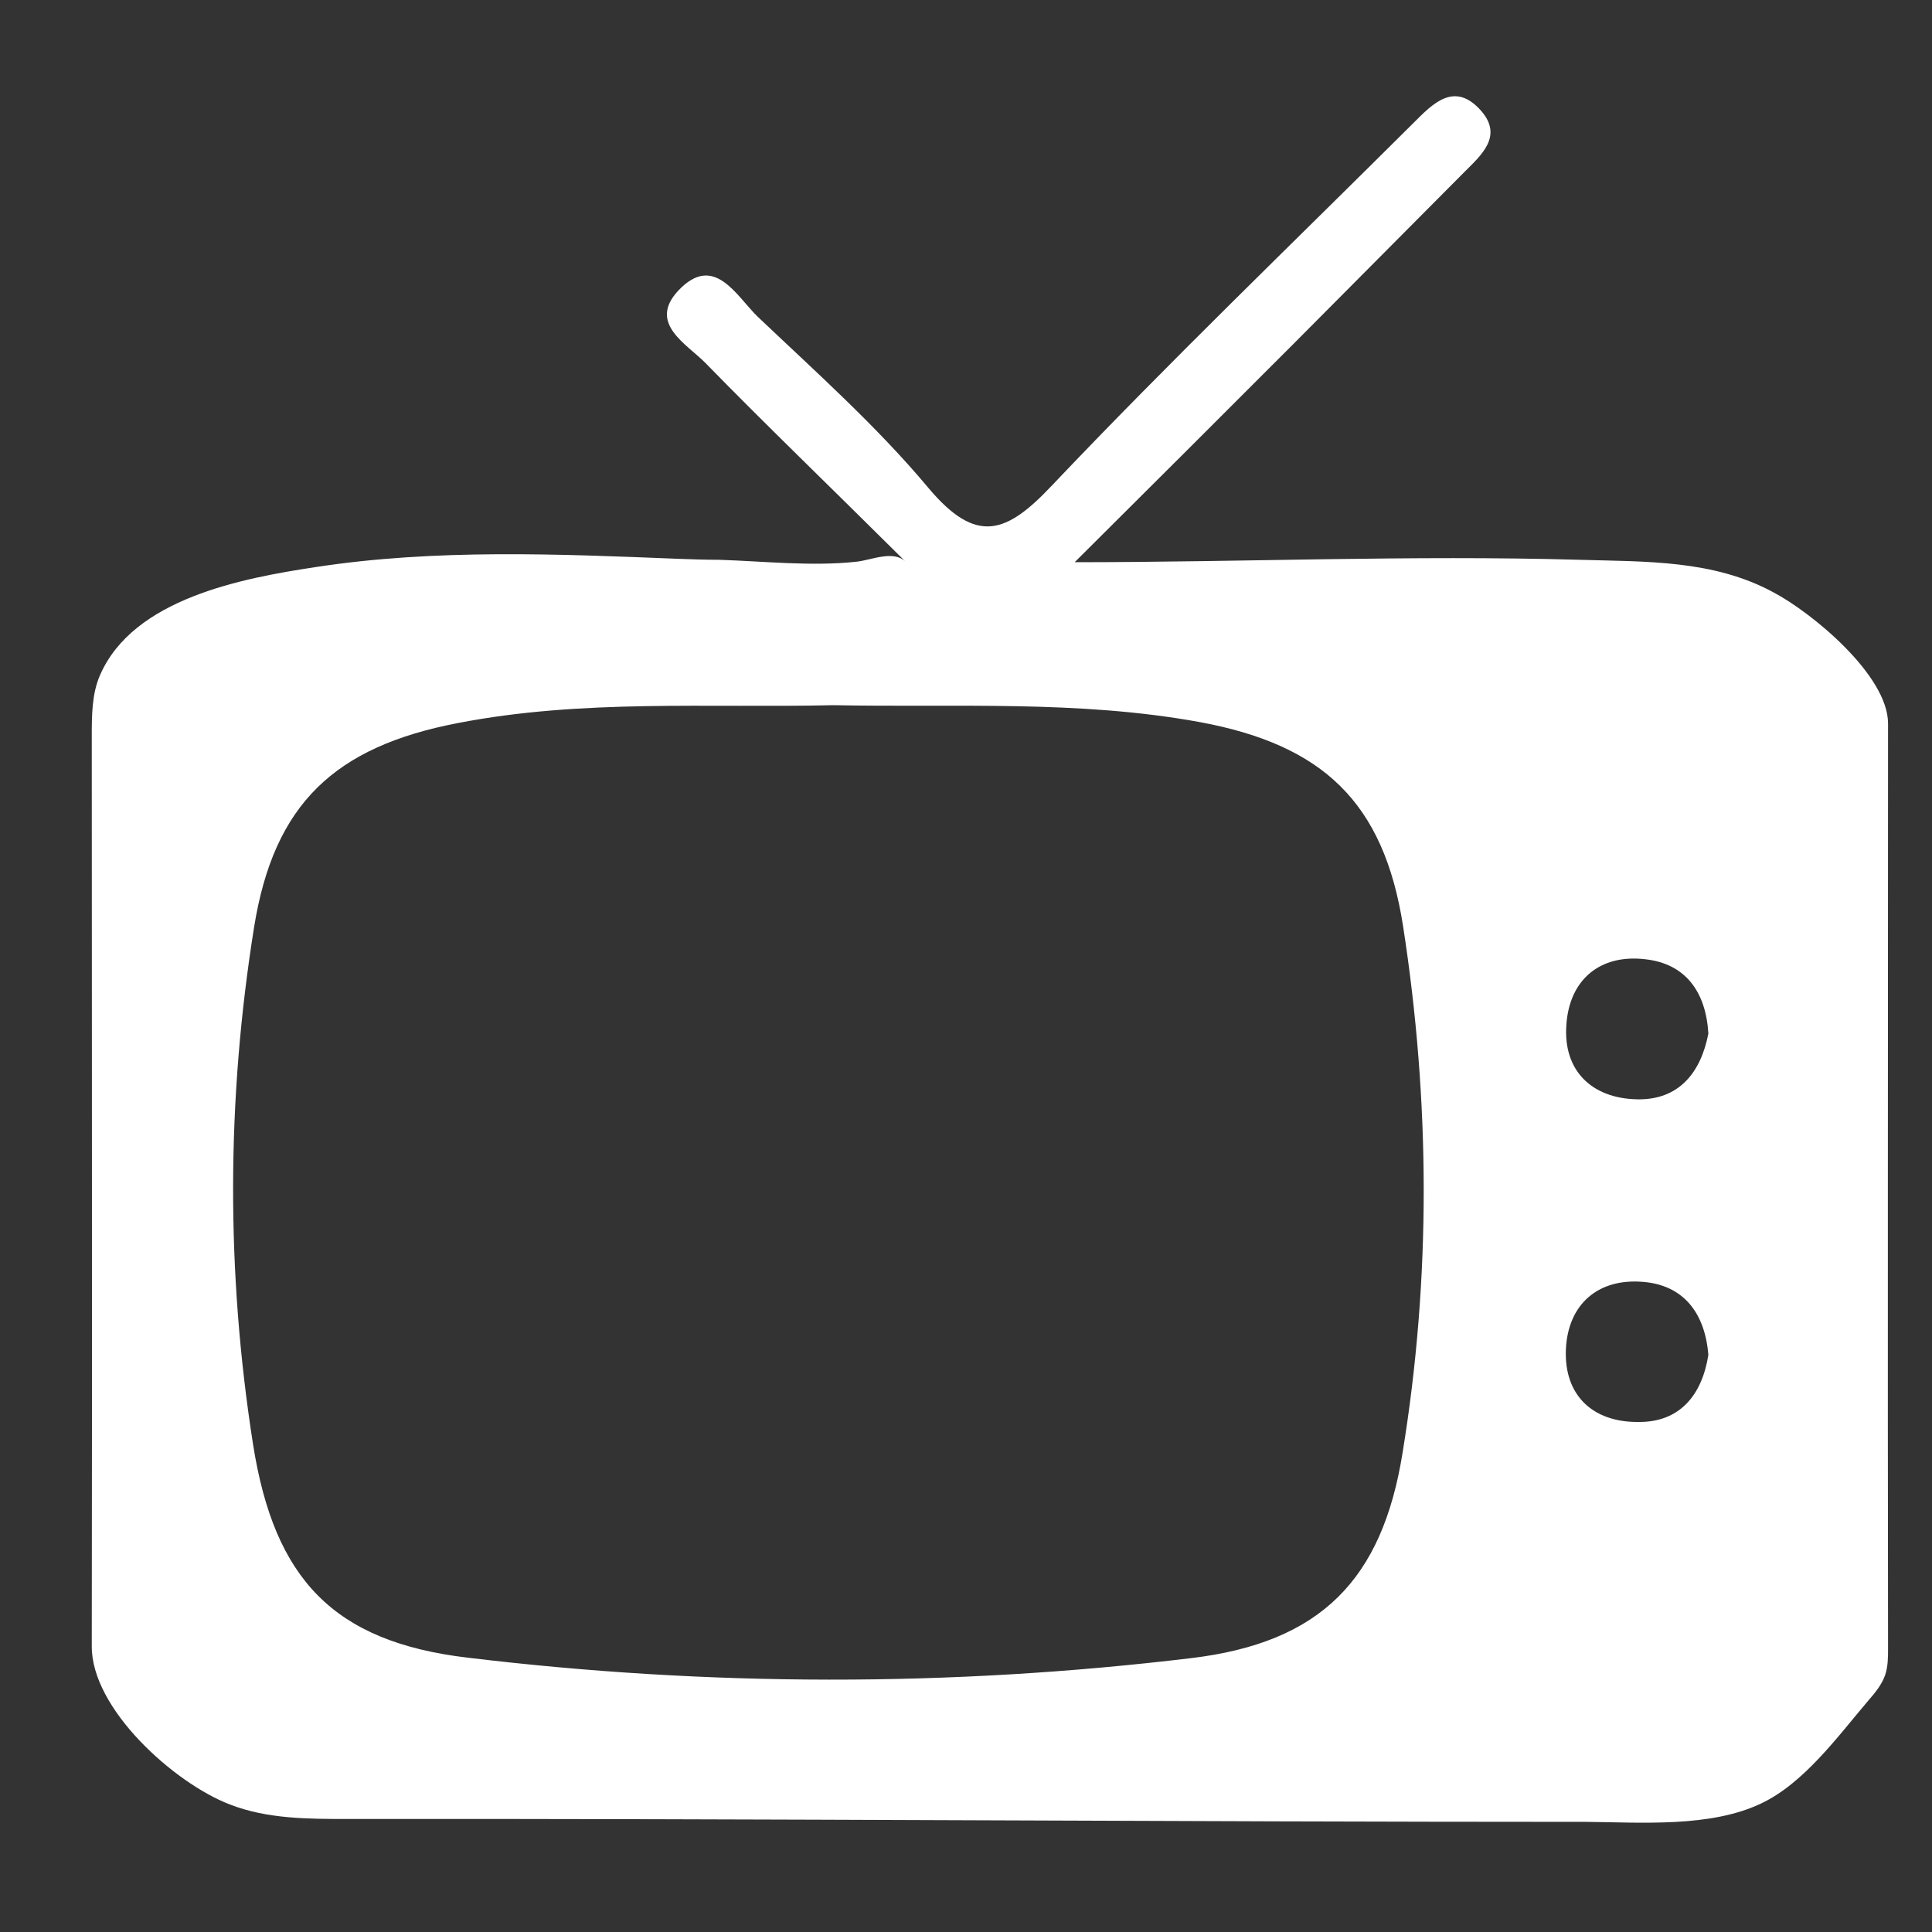 <?xml version="1.0" encoding="utf-8"?>
<!-- Generator: Adobe Illustrator 23.0.3, SVG Export Plug-In . SVG Version: 6.00 Build 0)  -->
<svg version="1.1" id="Layer_1" xmlns="http://www.w3.org/2000/svg" xmlns:xlink="http://www.w3.org/1999/xlink" x="0px" y="0px"
	 viewBox="0 0 40 40" style="enable-background:new 0 0 40 40;" xml:space="preserve">
<rect x="0" y="0" width="40" height="40" fill="#333333" stroke="none"/>
<style type="text/css">
	.st0{fill:#FFFFFF;}
</style>
<path class="st0" d="M39.09,14.98c0,6.38-0.01,12.77,0,19.15c0,0.18,0,0.37-0.06,0.55c-0.07,0.2-0.21,0.37-0.35,0.53
	c-0.63,0.74-1.33,1.71-2.22,2.13c-1.05,0.5-2.48,0.39-3.61,0.38c-8.55,0-17.1-0.07-25.65-0.06c-0.82,0-1.67,0-2.44-0.3
	c-1.15-0.44-2.87-1.98-2.86-3.28c0.01-6.28,0-12.55,0-18.83c0-0.43,0-0.88,0.17-1.27c0.69-1.59,2.95-2.01,4.47-2.24
	c2.48-0.38,5.01-0.27,7.51-0.17c0.28,0.01,0.56,0.02,0.84,0.02c0.93,0.03,1.91,0.14,2.84,0.04c0.3-0.03,0.77-0.25,1.02,0
	c-1.62-1.61-2.9-2.84-4.14-4.11c-0.39-0.4-1.2-0.82-0.57-1.5c0.74-0.79,1.2,0.1,1.64,0.53c1.21,1.15,2.47,2.27,3.54,3.55
	c1,1.19,1.62,0.95,2.57-0.06c2.43-2.56,4.98-5.01,7.48-7.5c0.4-0.4,0.85-0.87,1.4-0.24c0.45,0.52,0,0.91-0.35,1.26
	c-1.18,1.19-2.36,2.37-3.54,3.56c-1.41,1.41-2.82,2.82-4.53,4.52c3.48,0,6.97-0.15,10.45-0.05c1.38,0.04,2.77,0,4.01,0.67
	C37.51,12.68,39.09,13.98,39.09,14.98z M17.25,14.6c-2.59,0.06-5.19-0.13-7.77,0.37c-2.55,0.49-3.81,1.67-4.22,4.23
	c-0.57,3.56-0.58,7.14-0.02,10.71c0.44,2.78,1.66,4.08,4.44,4.41c4.98,0.6,9.99,0.61,14.98,0.01c2.68-0.32,3.96-1.62,4.38-4.26
	c0.59-3.62,0.57-7.27,0.01-10.89c-0.4-2.58-1.67-3.76-4.21-4.23C22.32,14.49,19.78,14.65,17.25,14.6z M35.37,21.4
	c-0.05-0.86-0.47-1.45-1.31-1.54c-0.94-0.11-1.57,0.43-1.63,1.36c-0.07,0.95,0.53,1.52,1.46,1.54
	C34.75,22.78,35.21,22.22,35.37,21.4z M35.37,28.05c-0.07-0.85-0.5-1.44-1.35-1.51c-0.94-0.08-1.56,0.47-1.6,1.4
	c-0.04,0.95,0.56,1.51,1.5,1.5C34.78,29.45,35.24,28.88,35.37,28.05z"/>
</svg>
